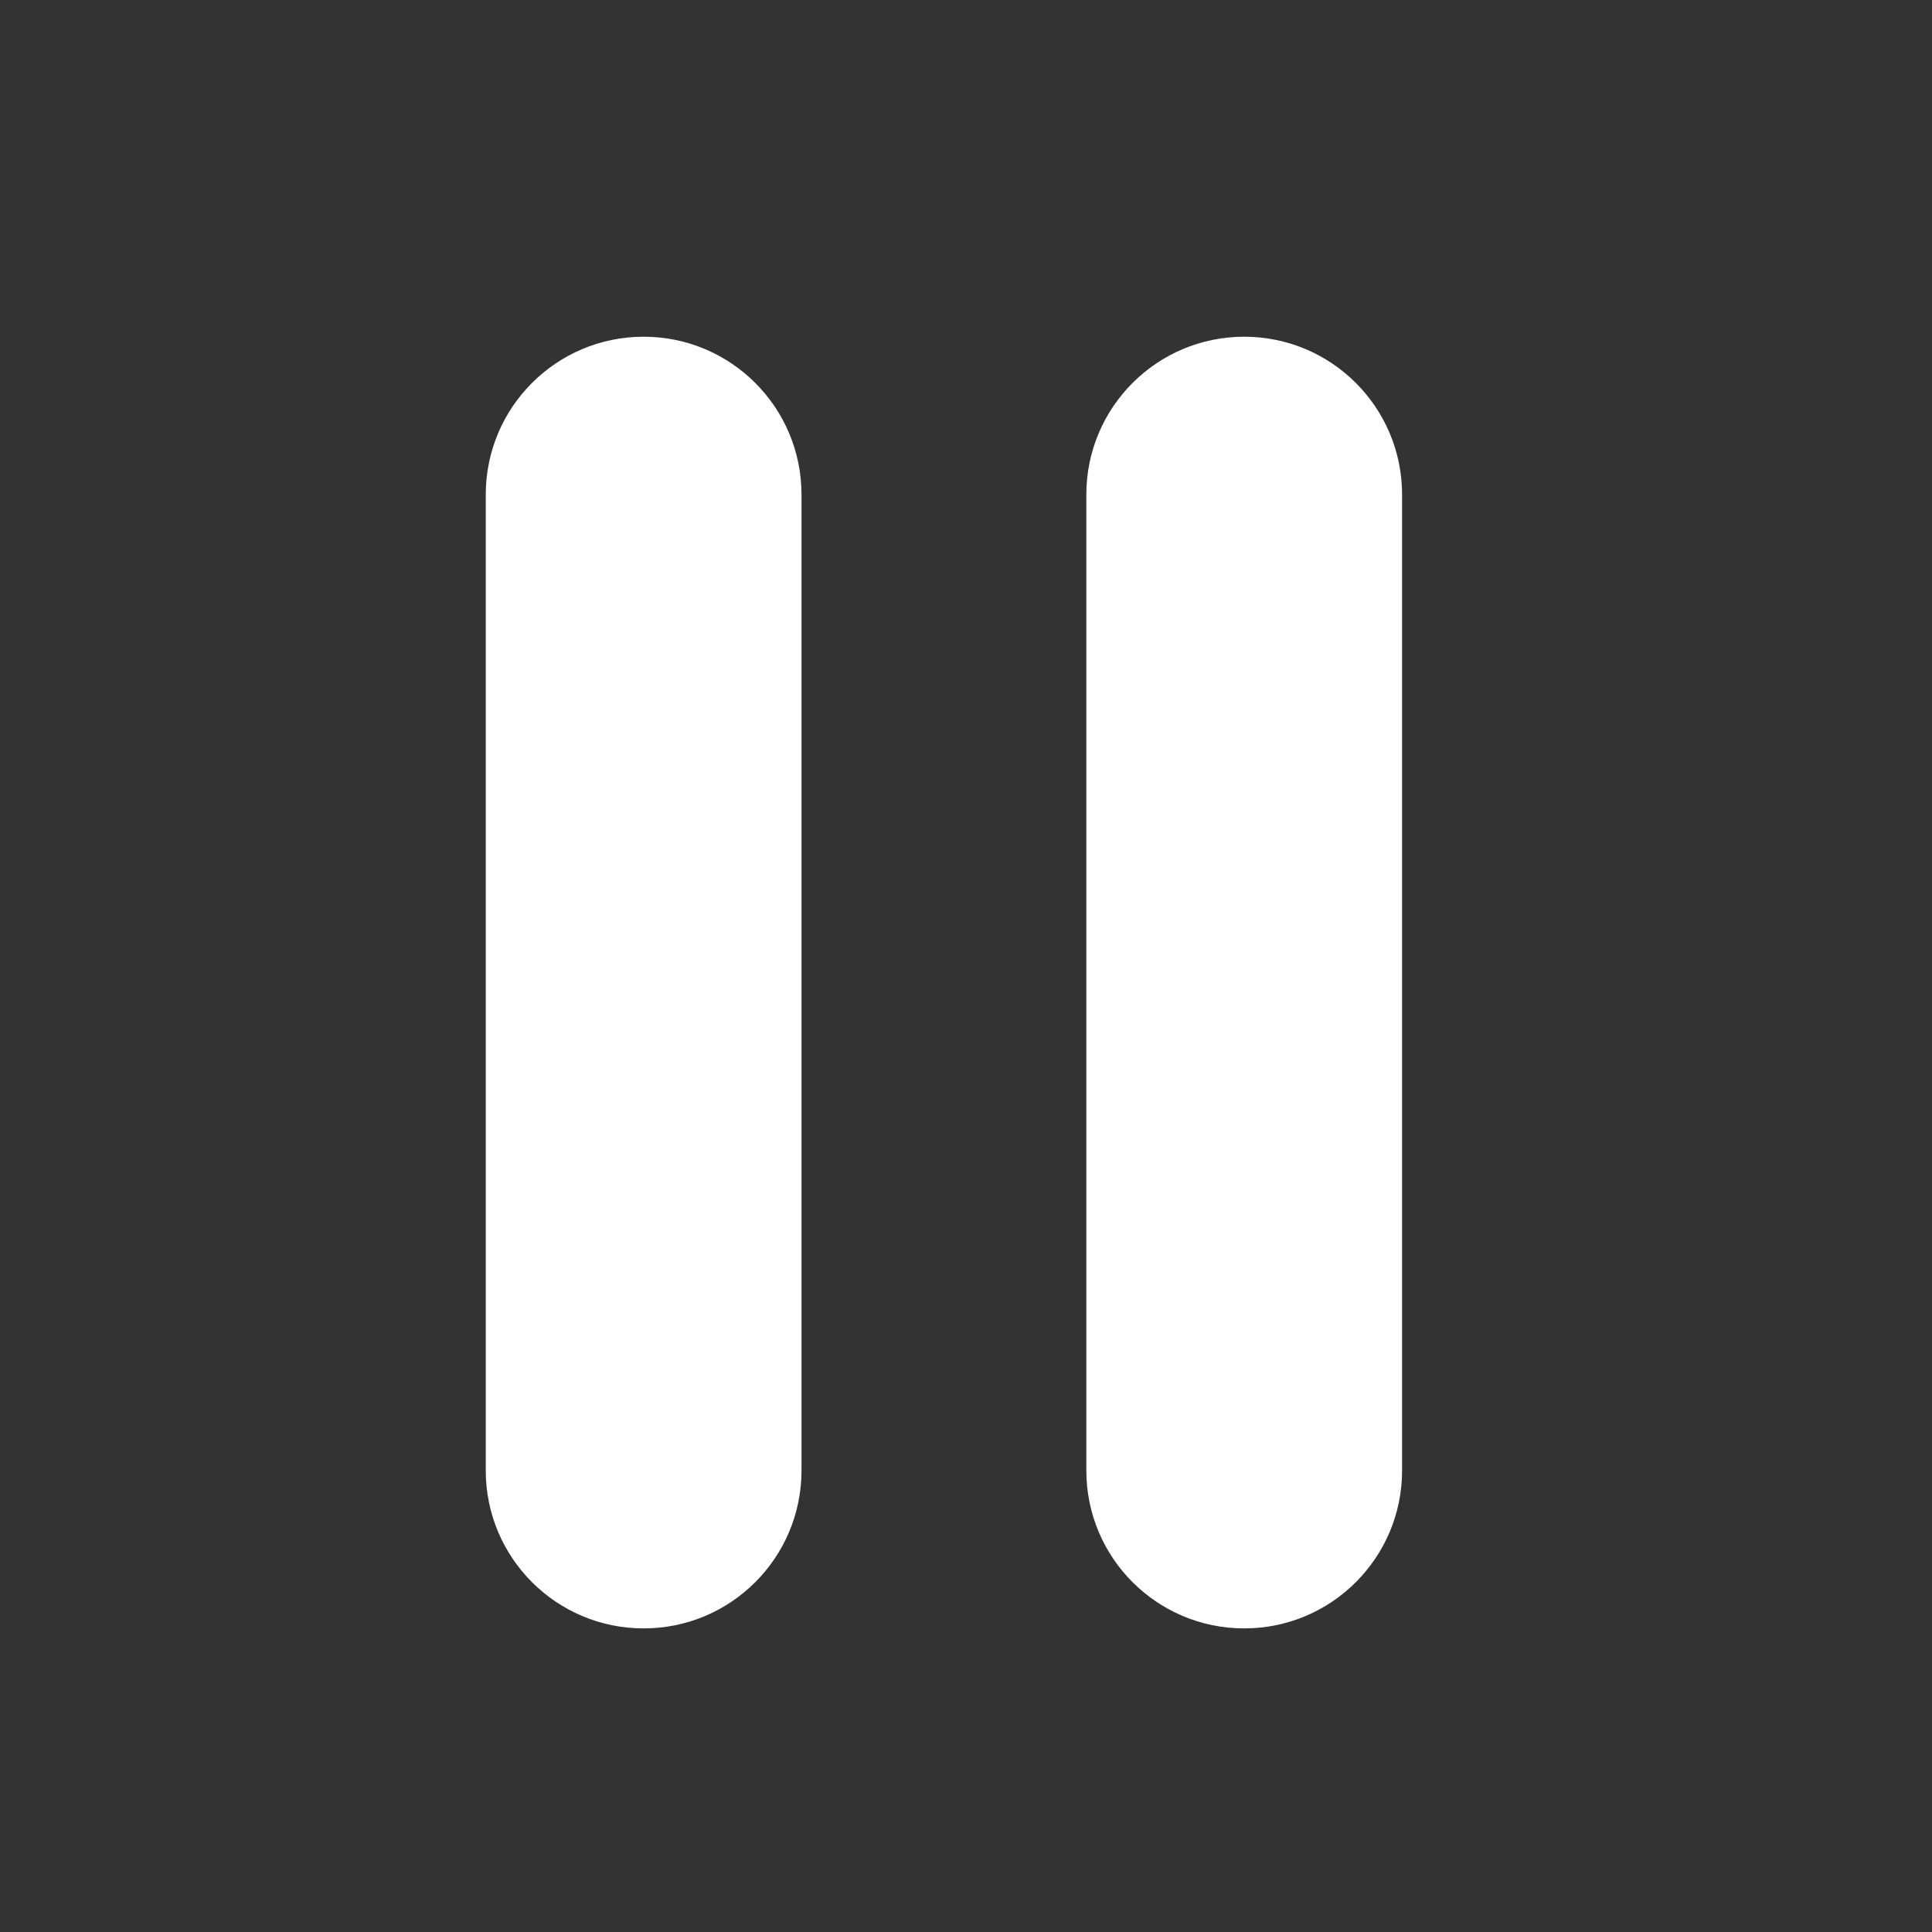 <?xml version="1.0" encoding="UTF-8"?>
<svg xmlns="http://www.w3.org/2000/svg" version="1.1" viewBox="0 0 350 350">
  <rect x="0" y="0" width="350" height="350" fill="#333333" stroke="none"/>
  <defs>
    <style>
      .cls-1 {
        fill: #fff;
      }
    </style>
  </defs>
  <!-- Generator: Adobe Illustrator 28.7.1, SVG Export Plug-In . SVG Version: 1.2.0 Build 142)  -->
  <g>
    <g id="Warstwa_1">
      <g id="Warstwa_1-2" data-name="Warstwa_1">
        <g>
          <path class="cls-1" d="M116.6,295h0c-15.8,0-28.6-12.8-28.6-28.6V89.6c0-15.8,12.8-28.6,28.6-28.6h0c15.8,0,28.6,12.8,28.6,28.6v176.8c0,15.8-12.8,28.6-28.6,28.6Z"/>
          <path class="cls-1" d="M225.4,295h0c-15.8,0-28.6-12.8-28.6-28.6V89.6c0-15.8,12.8-28.6,28.6-28.6h0c15.8,0,28.6,12.8,28.6,28.6v176.8c0,15.8-12.8,28.6-28.6,28.6Z"/>
        </g>
      </g>
    </g>
  </g>
</svg>